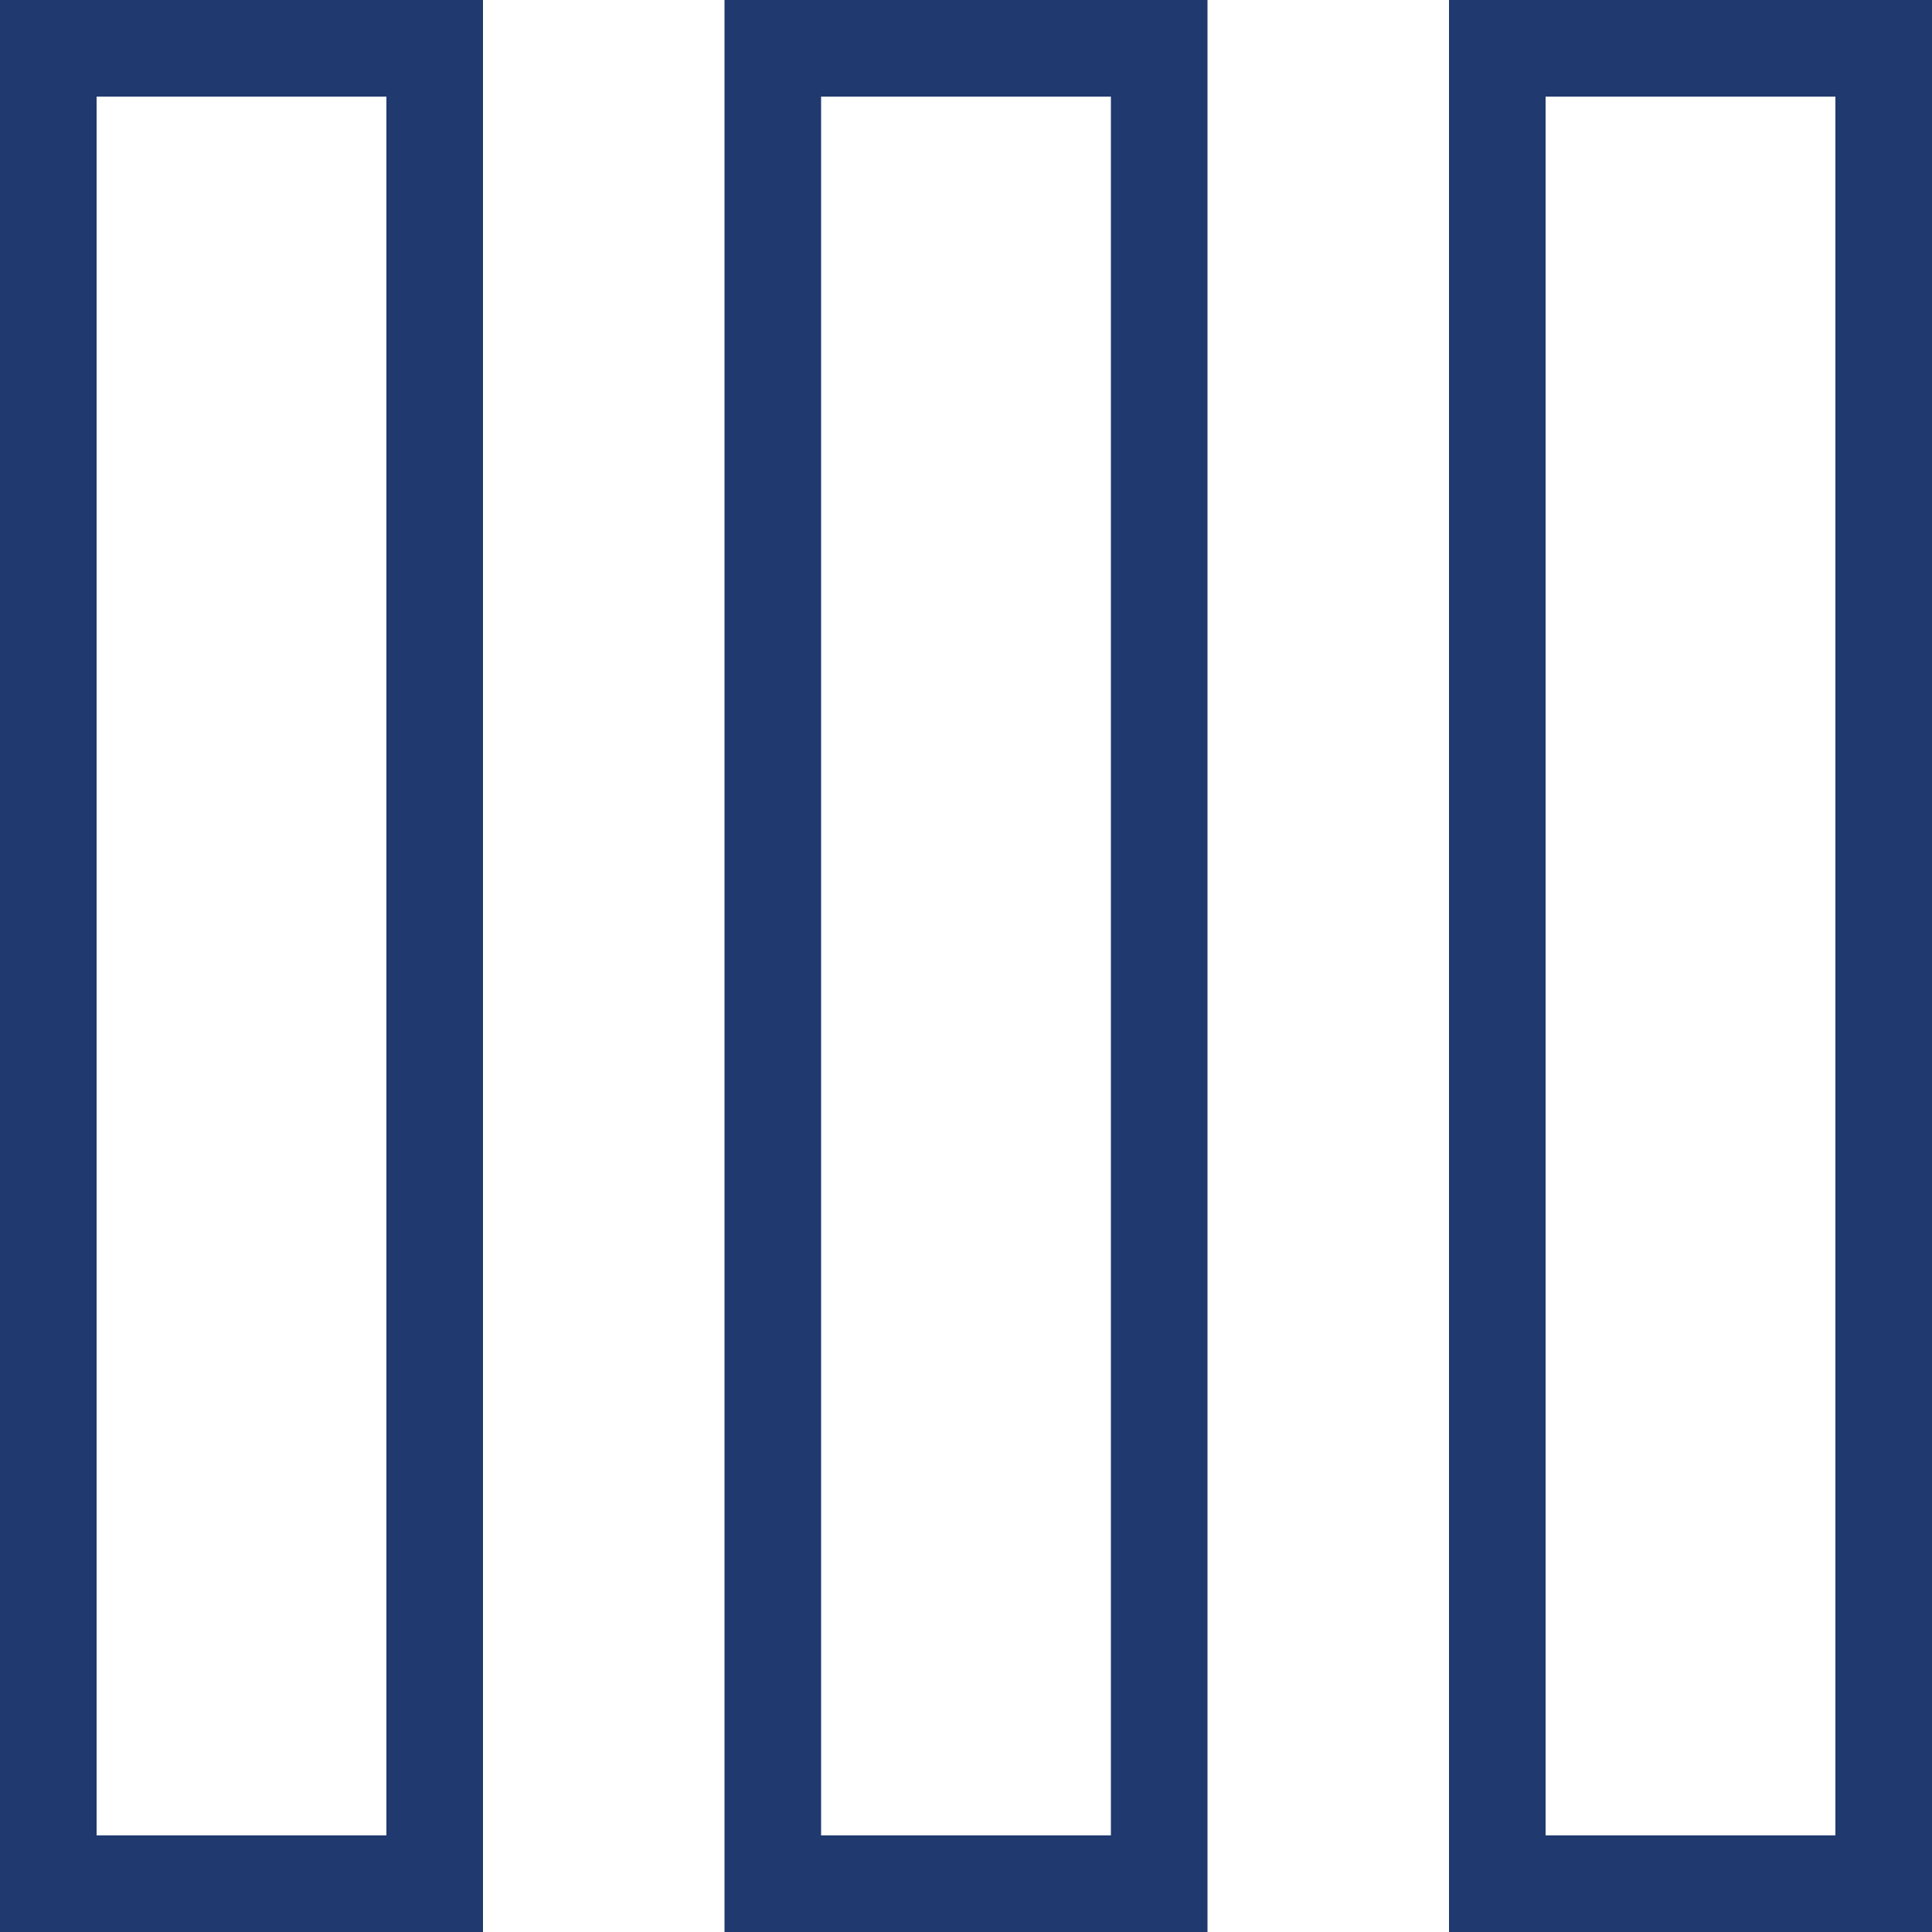 <svg width="40" height="40" viewBox="0 0 40 40" fill="none" xmlns="http://www.w3.org/2000/svg">
<g clip-path="url(#clip0_208_630)">
<rect x="1" y="1" width="8" height="38" stroke="#20396E" stroke-width="2"/>
<rect x="16" y="1" width="8" height="38" stroke="#20396E" stroke-width="2"/>
<rect x="31" y="1" width="8" height="38" stroke="#20396E" stroke-width="2"/>
</g>
<defs>
<clipPath id="clip0_208_630">
<rect width="40" height="40" fill="white"/>
</clipPath>
</defs>
</svg>

